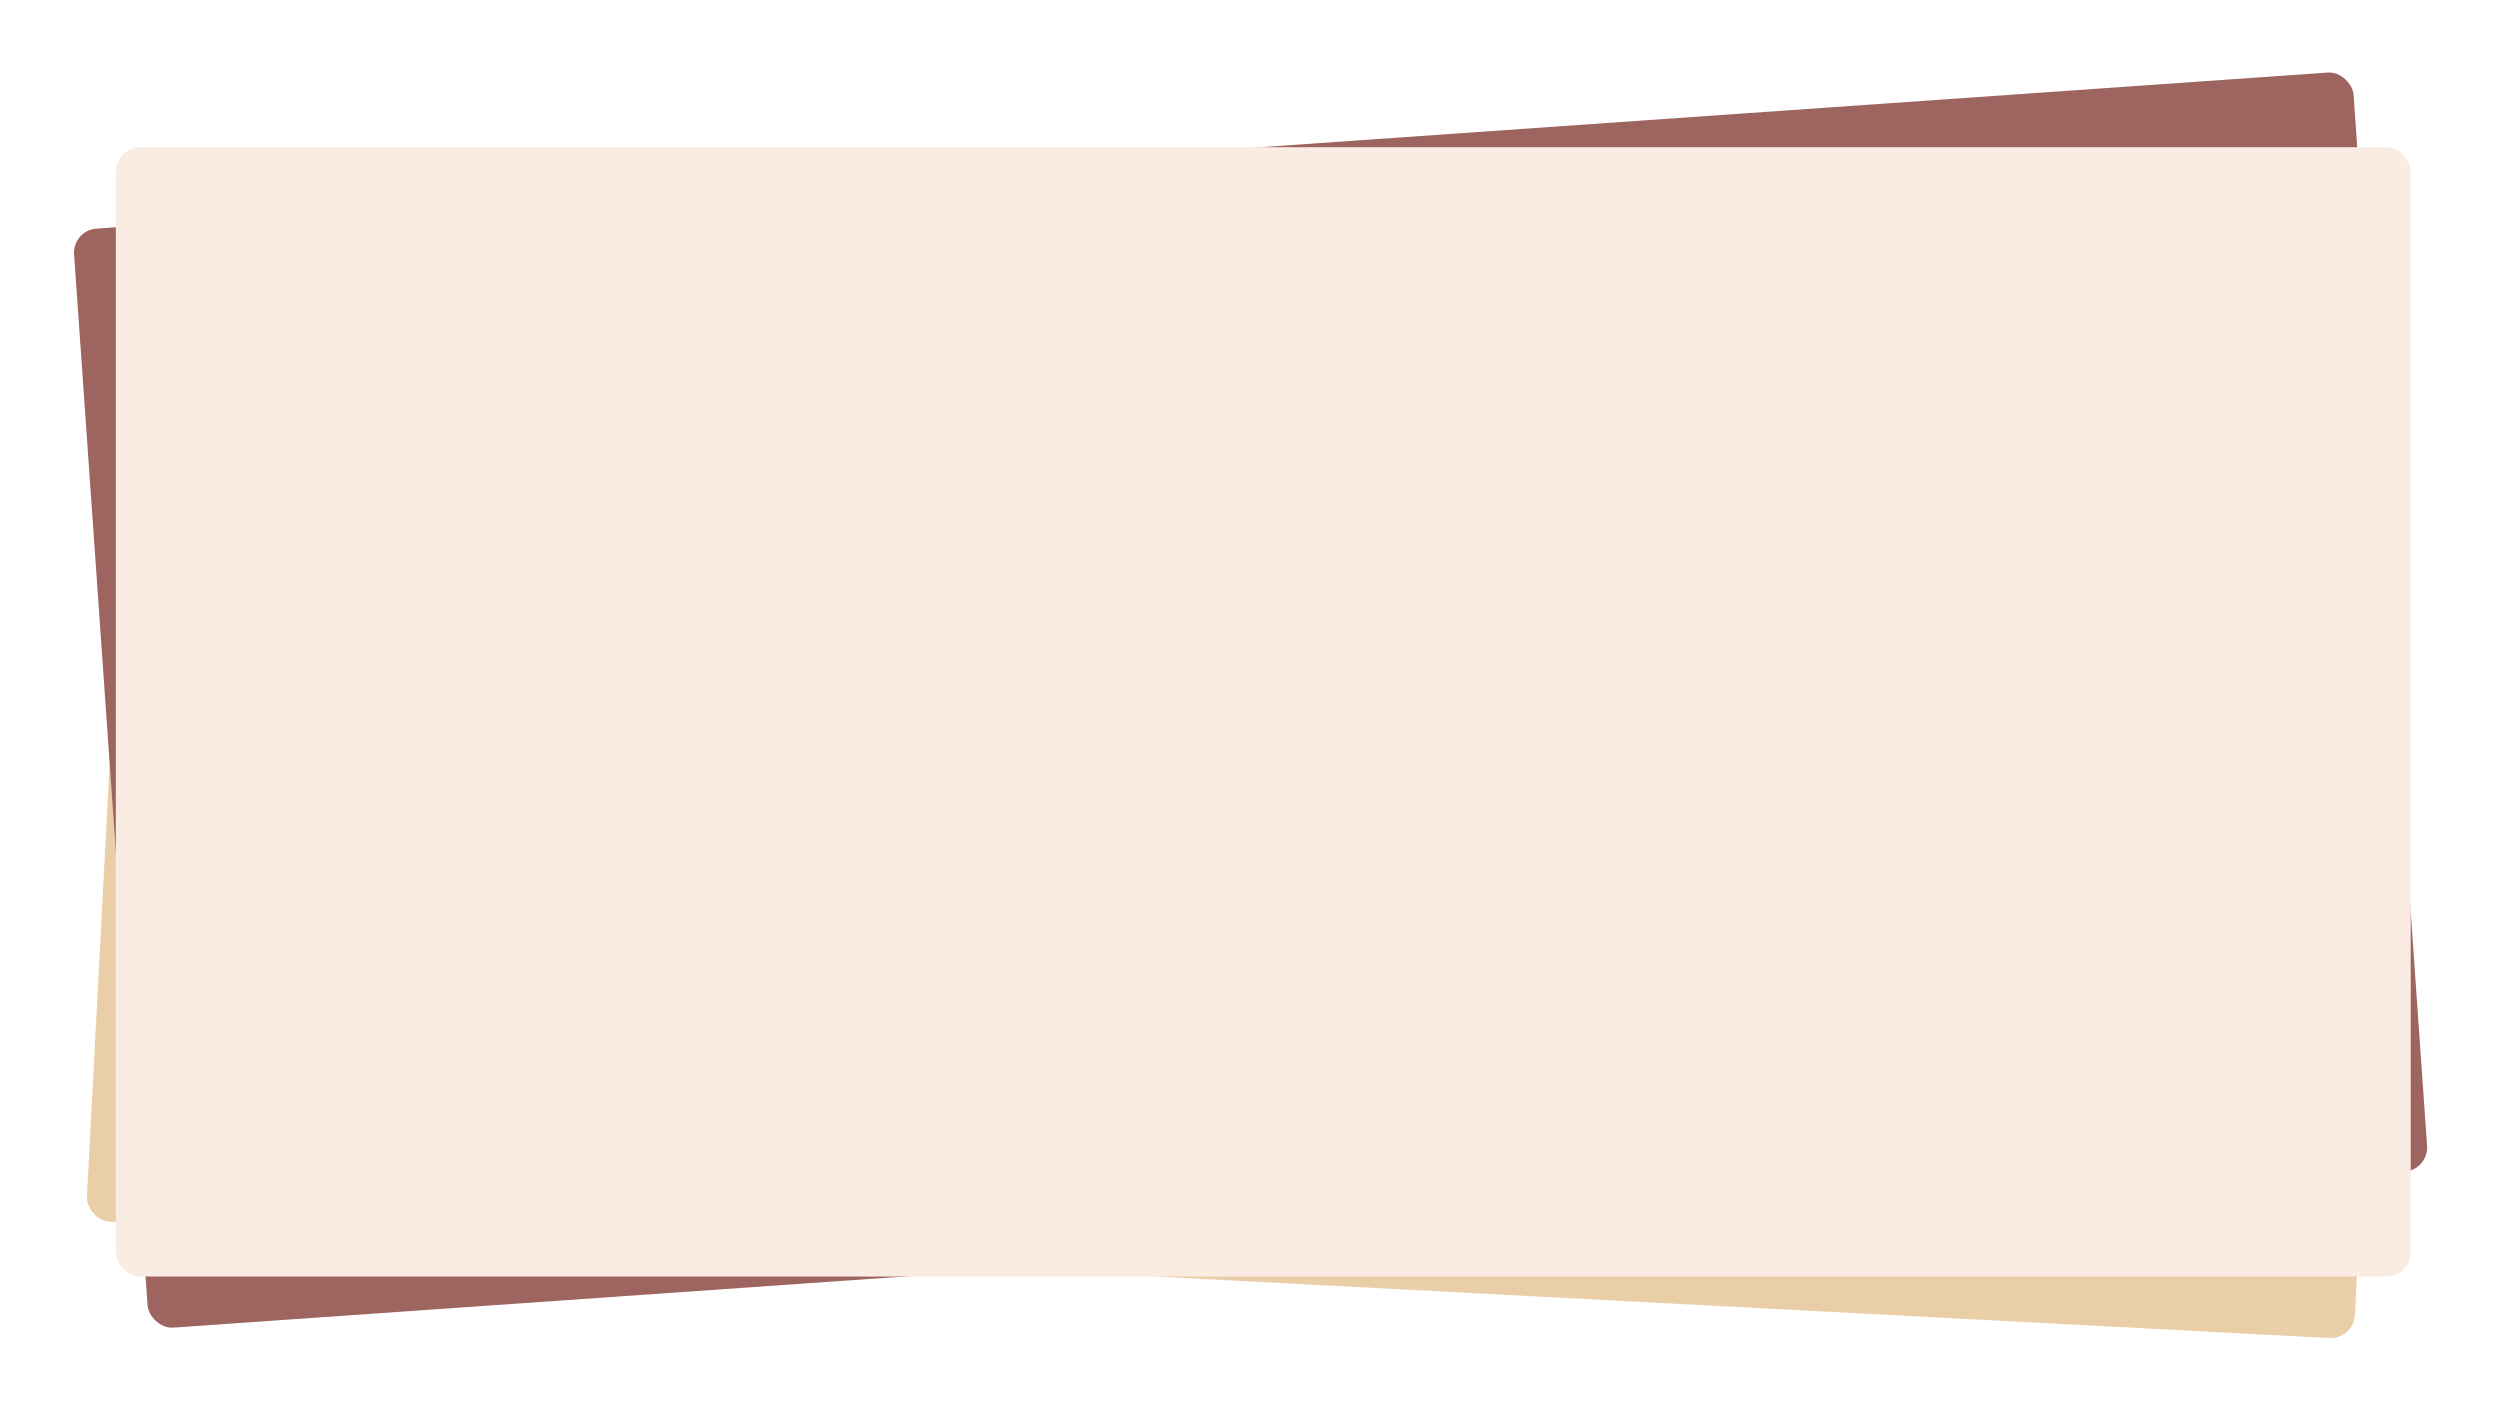 <?xml version="1.0" encoding="UTF-8"?> <svg xmlns="http://www.w3.org/2000/svg" width="1036" height="585" viewBox="0 0 1036 585" fill="none"> <g filter="url(#filter0_d_31_1528)"> <rect x="58.704" y="59.174" width="941.12" height="443.181" rx="10" transform="rotate(3 58.704 59.174)" fill="#EACEA8"></rect> </g> <g filter="url(#filter1_d_31_1528)"> <rect x="30" y="91.429" width="946.941" height="456.549" rx="10" transform="rotate(-4 30 91.429)" fill="#9E6560"></rect> </g> <g filter="url(#filter2_d_31_1528)"> <rect x="48" y="57" width="951" height="468" rx="10" fill="#FAECE3"></rect> </g> <defs> <filter id="filter0_d_31_1528" x="6.019" y="33.684" width="1022.01" height="550.809" filterUnits="userSpaceOnUse" color-interpolation-filters="sRGB"> <feFlood flood-opacity="0" result="BackgroundImageFix"></feFlood> <feColorMatrix in="SourceAlpha" type="matrix" values="0 0 0 0 0 0 0 0 0 0 0 0 0 0 0 0 0 0 127 0" result="hardAlpha"></feColorMatrix> <feOffset dy="4"></feOffset> <feGaussianBlur stdDeviation="15"></feGaussianBlur> <feComposite in2="hardAlpha" operator="out"></feComposite> <feColorMatrix type="matrix" values="0 0 0 0 0.483 0 0 0 0 0.483 0 0 0 0 0.483 0 0 0 0.2 0"></feColorMatrix> <feBlend mode="normal" in2="BackgroundImageFix" result="effect1_dropShadow_31_1528"></feBlend> <feBlend mode="normal" in="SourceGraphic" in2="effect1_dropShadow_31_1528" result="shape"></feBlend> </filter> <filter id="filter1_d_31_1528" x="0.673" y="0.046" width="1035.14" height="580.146" filterUnits="userSpaceOnUse" color-interpolation-filters="sRGB"> <feFlood flood-opacity="0" result="BackgroundImageFix"></feFlood> <feColorMatrix in="SourceAlpha" type="matrix" values="0 0 0 0 0 0 0 0 0 0 0 0 0 0 0 0 0 0 127 0" result="hardAlpha"></feColorMatrix> <feOffset dy="4"></feOffset> <feGaussianBlur stdDeviation="15"></feGaussianBlur> <feComposite in2="hardAlpha" operator="out"></feComposite> <feColorMatrix type="matrix" values="0 0 0 0 0.483 0 0 0 0 0.483 0 0 0 0 0.483 0 0 0 0.2 0"></feColorMatrix> <feBlend mode="normal" in2="BackgroundImageFix" result="effect1_dropShadow_31_1528"></feBlend> <feBlend mode="normal" in="SourceGraphic" in2="effect1_dropShadow_31_1528" result="shape"></feBlend> </filter> <filter id="filter2_d_31_1528" x="18" y="31" width="1011" height="528" filterUnits="userSpaceOnUse" color-interpolation-filters="sRGB"> <feFlood flood-opacity="0" result="BackgroundImageFix"></feFlood> <feColorMatrix in="SourceAlpha" type="matrix" values="0 0 0 0 0 0 0 0 0 0 0 0 0 0 0 0 0 0 127 0" result="hardAlpha"></feColorMatrix> <feOffset dy="4"></feOffset> <feGaussianBlur stdDeviation="15"></feGaussianBlur> <feComposite in2="hardAlpha" operator="out"></feComposite> <feColorMatrix type="matrix" values="0 0 0 0 0.483 0 0 0 0 0.483 0 0 0 0 0.483 0 0 0 0.2 0"></feColorMatrix> <feBlend mode="normal" in2="BackgroundImageFix" result="effect1_dropShadow_31_1528"></feBlend> <feBlend mode="normal" in="SourceGraphic" in2="effect1_dropShadow_31_1528" result="shape"></feBlend> </filter> </defs> </svg> 